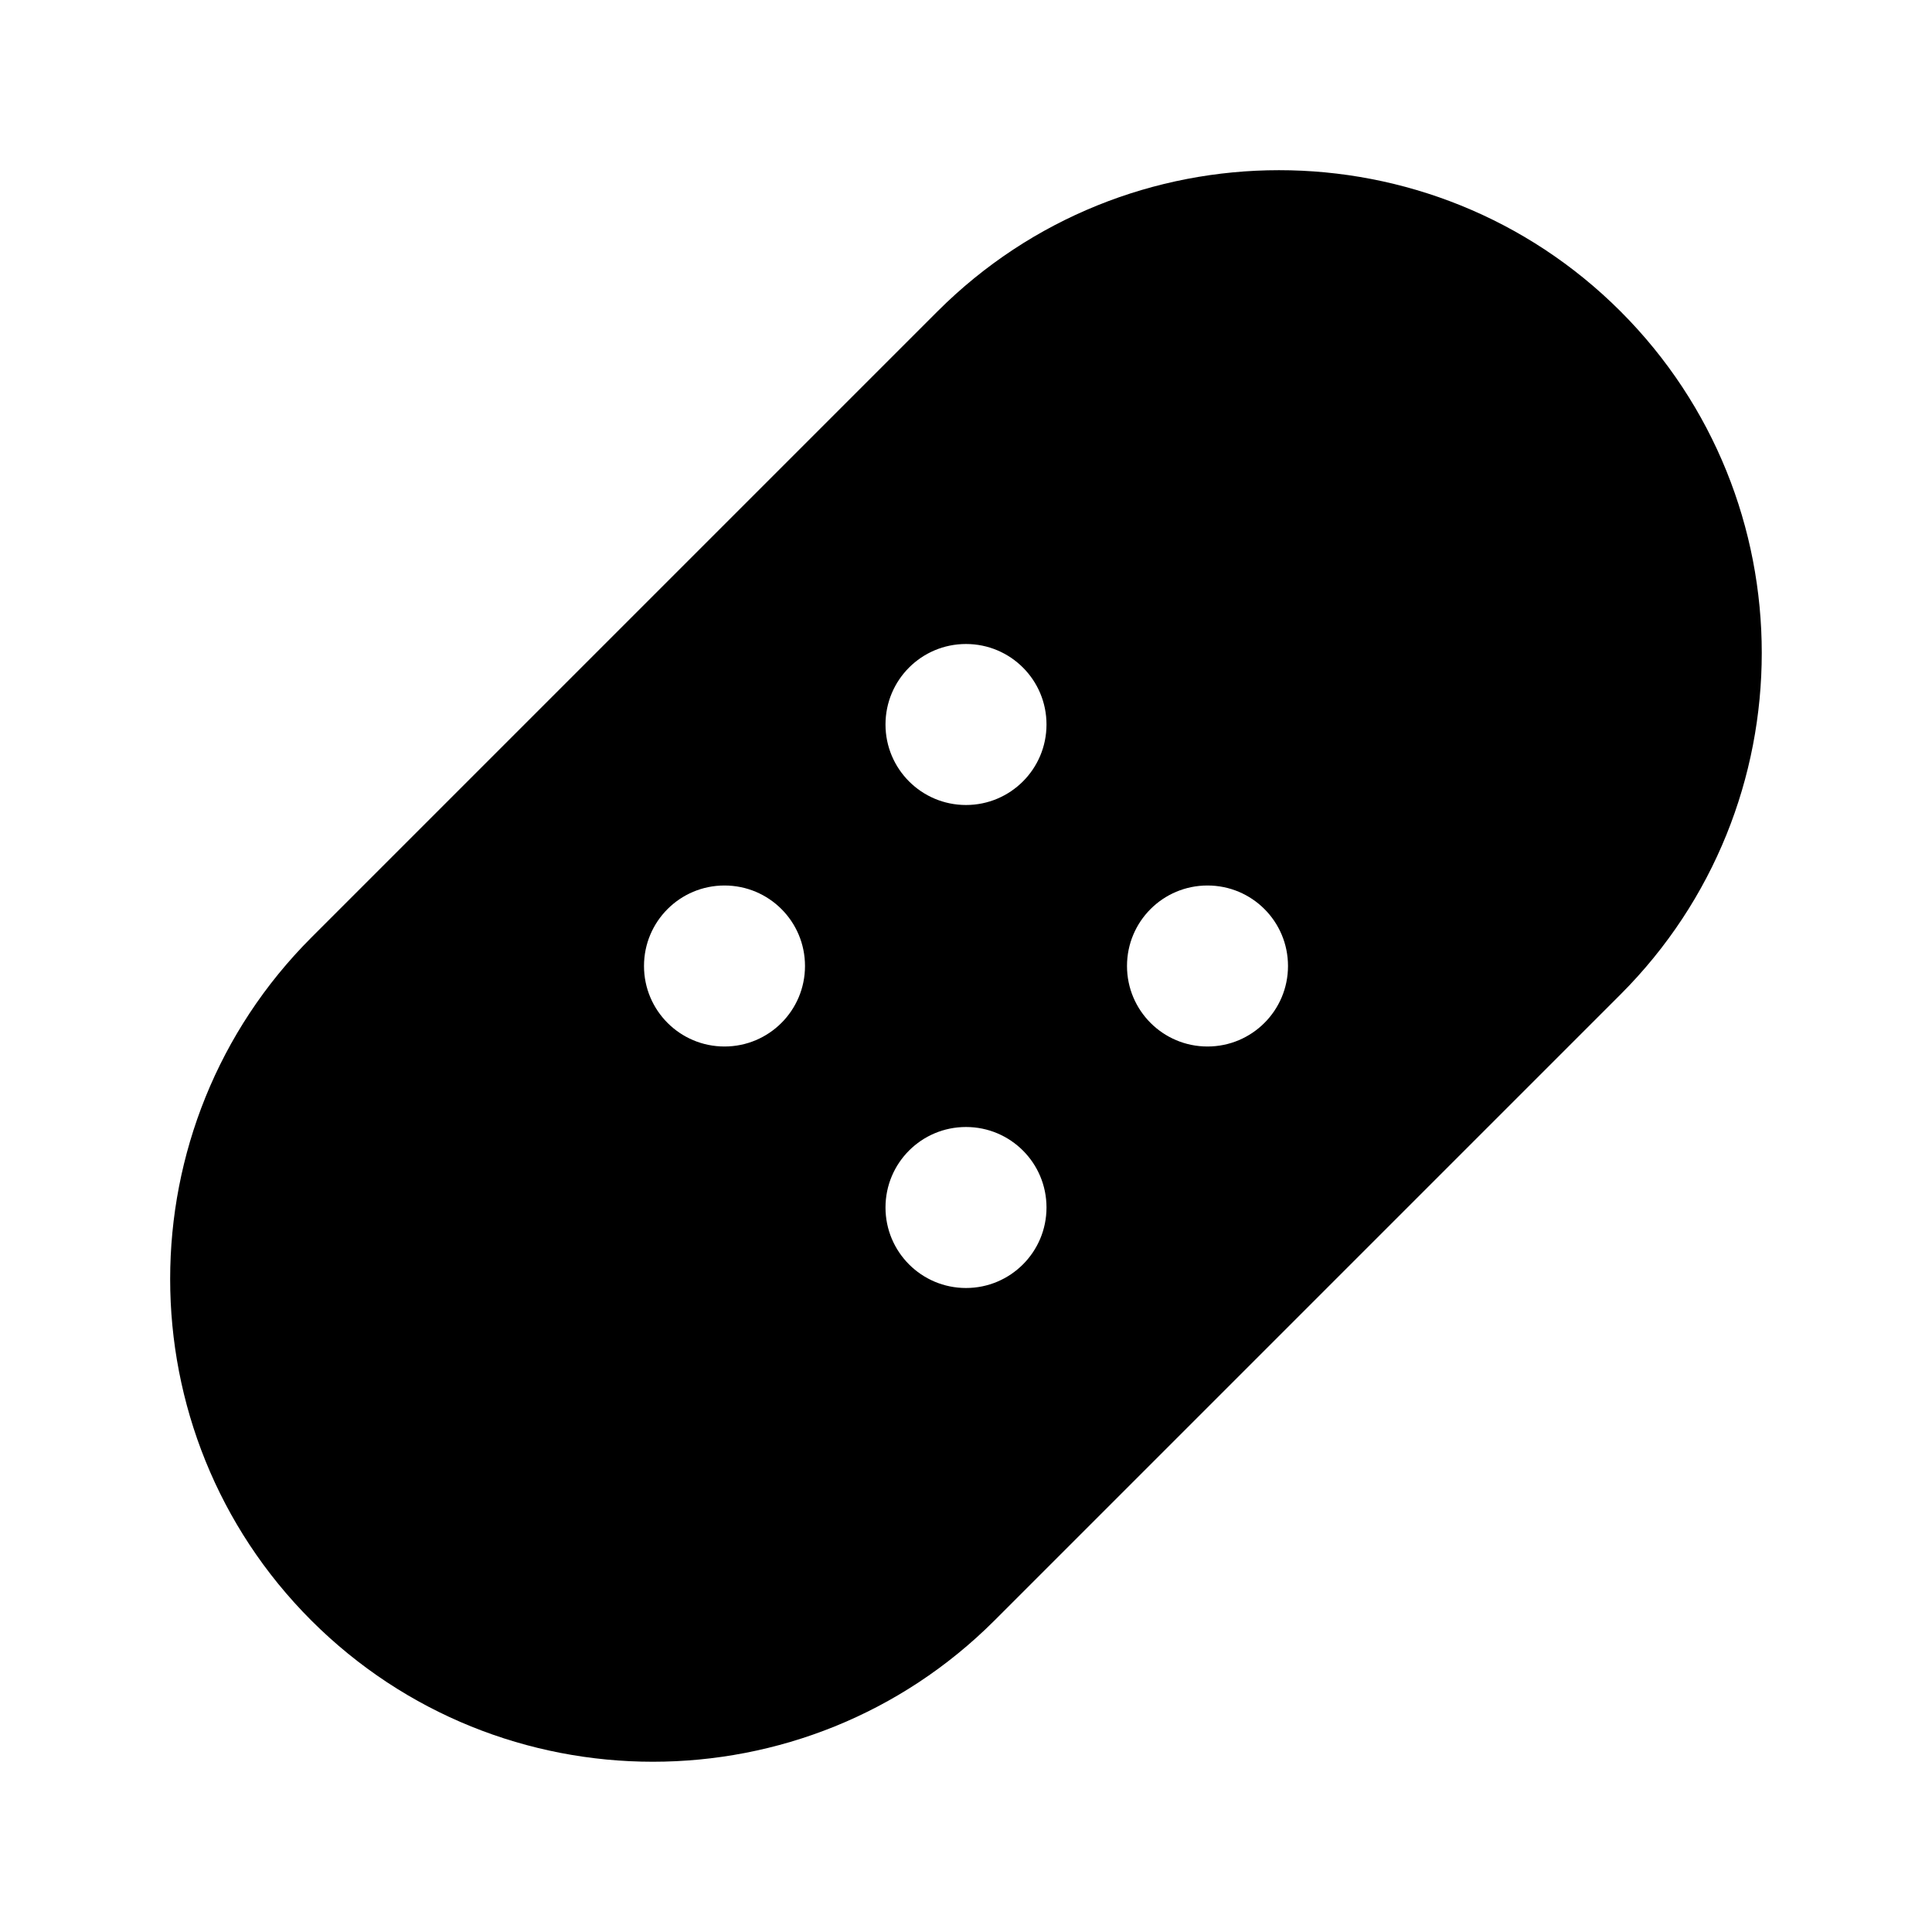 <svg xmlns="http://www.w3.org/2000/svg" width="24" height="24" viewBox="0 0 24 24"><path d="M11.646,3.868l-7.778,7.778c-2.339,2.34-2.339,6.146,0,8.485c1.17,1.169,2.706,1.754,4.242,1.754 c1.537,0,3.073-0.585,4.243-1.754l7.778-7.778c2.339-2.34,2.339-6.146,0-8.485C17.791,1.529,13.985,1.53,11.646,3.868z M9,13 c-0.553,0-1-0.448-1-1c0-0.553,0.447-1,1-1s1,0.447,1,1C10,12.552,9.553,13,9,13z M12,16c-0.553,0-1-0.448-1-1c0-0.553,0.447-1,1-1 s1,0.447,1,1C13,15.552,12.553,16,12,16z M12,10c-0.553,0-1-0.448-1-1c0-0.553,0.447-1,1-1s1,0.447,1,1C13,9.552,12.553,10,12,10z M15,13c-0.553,0-1-0.448-1-1c0-0.553,0.447-1,1-1s1,0.447,1,1C16,12.552,15.553,13,15,13z"/></svg>